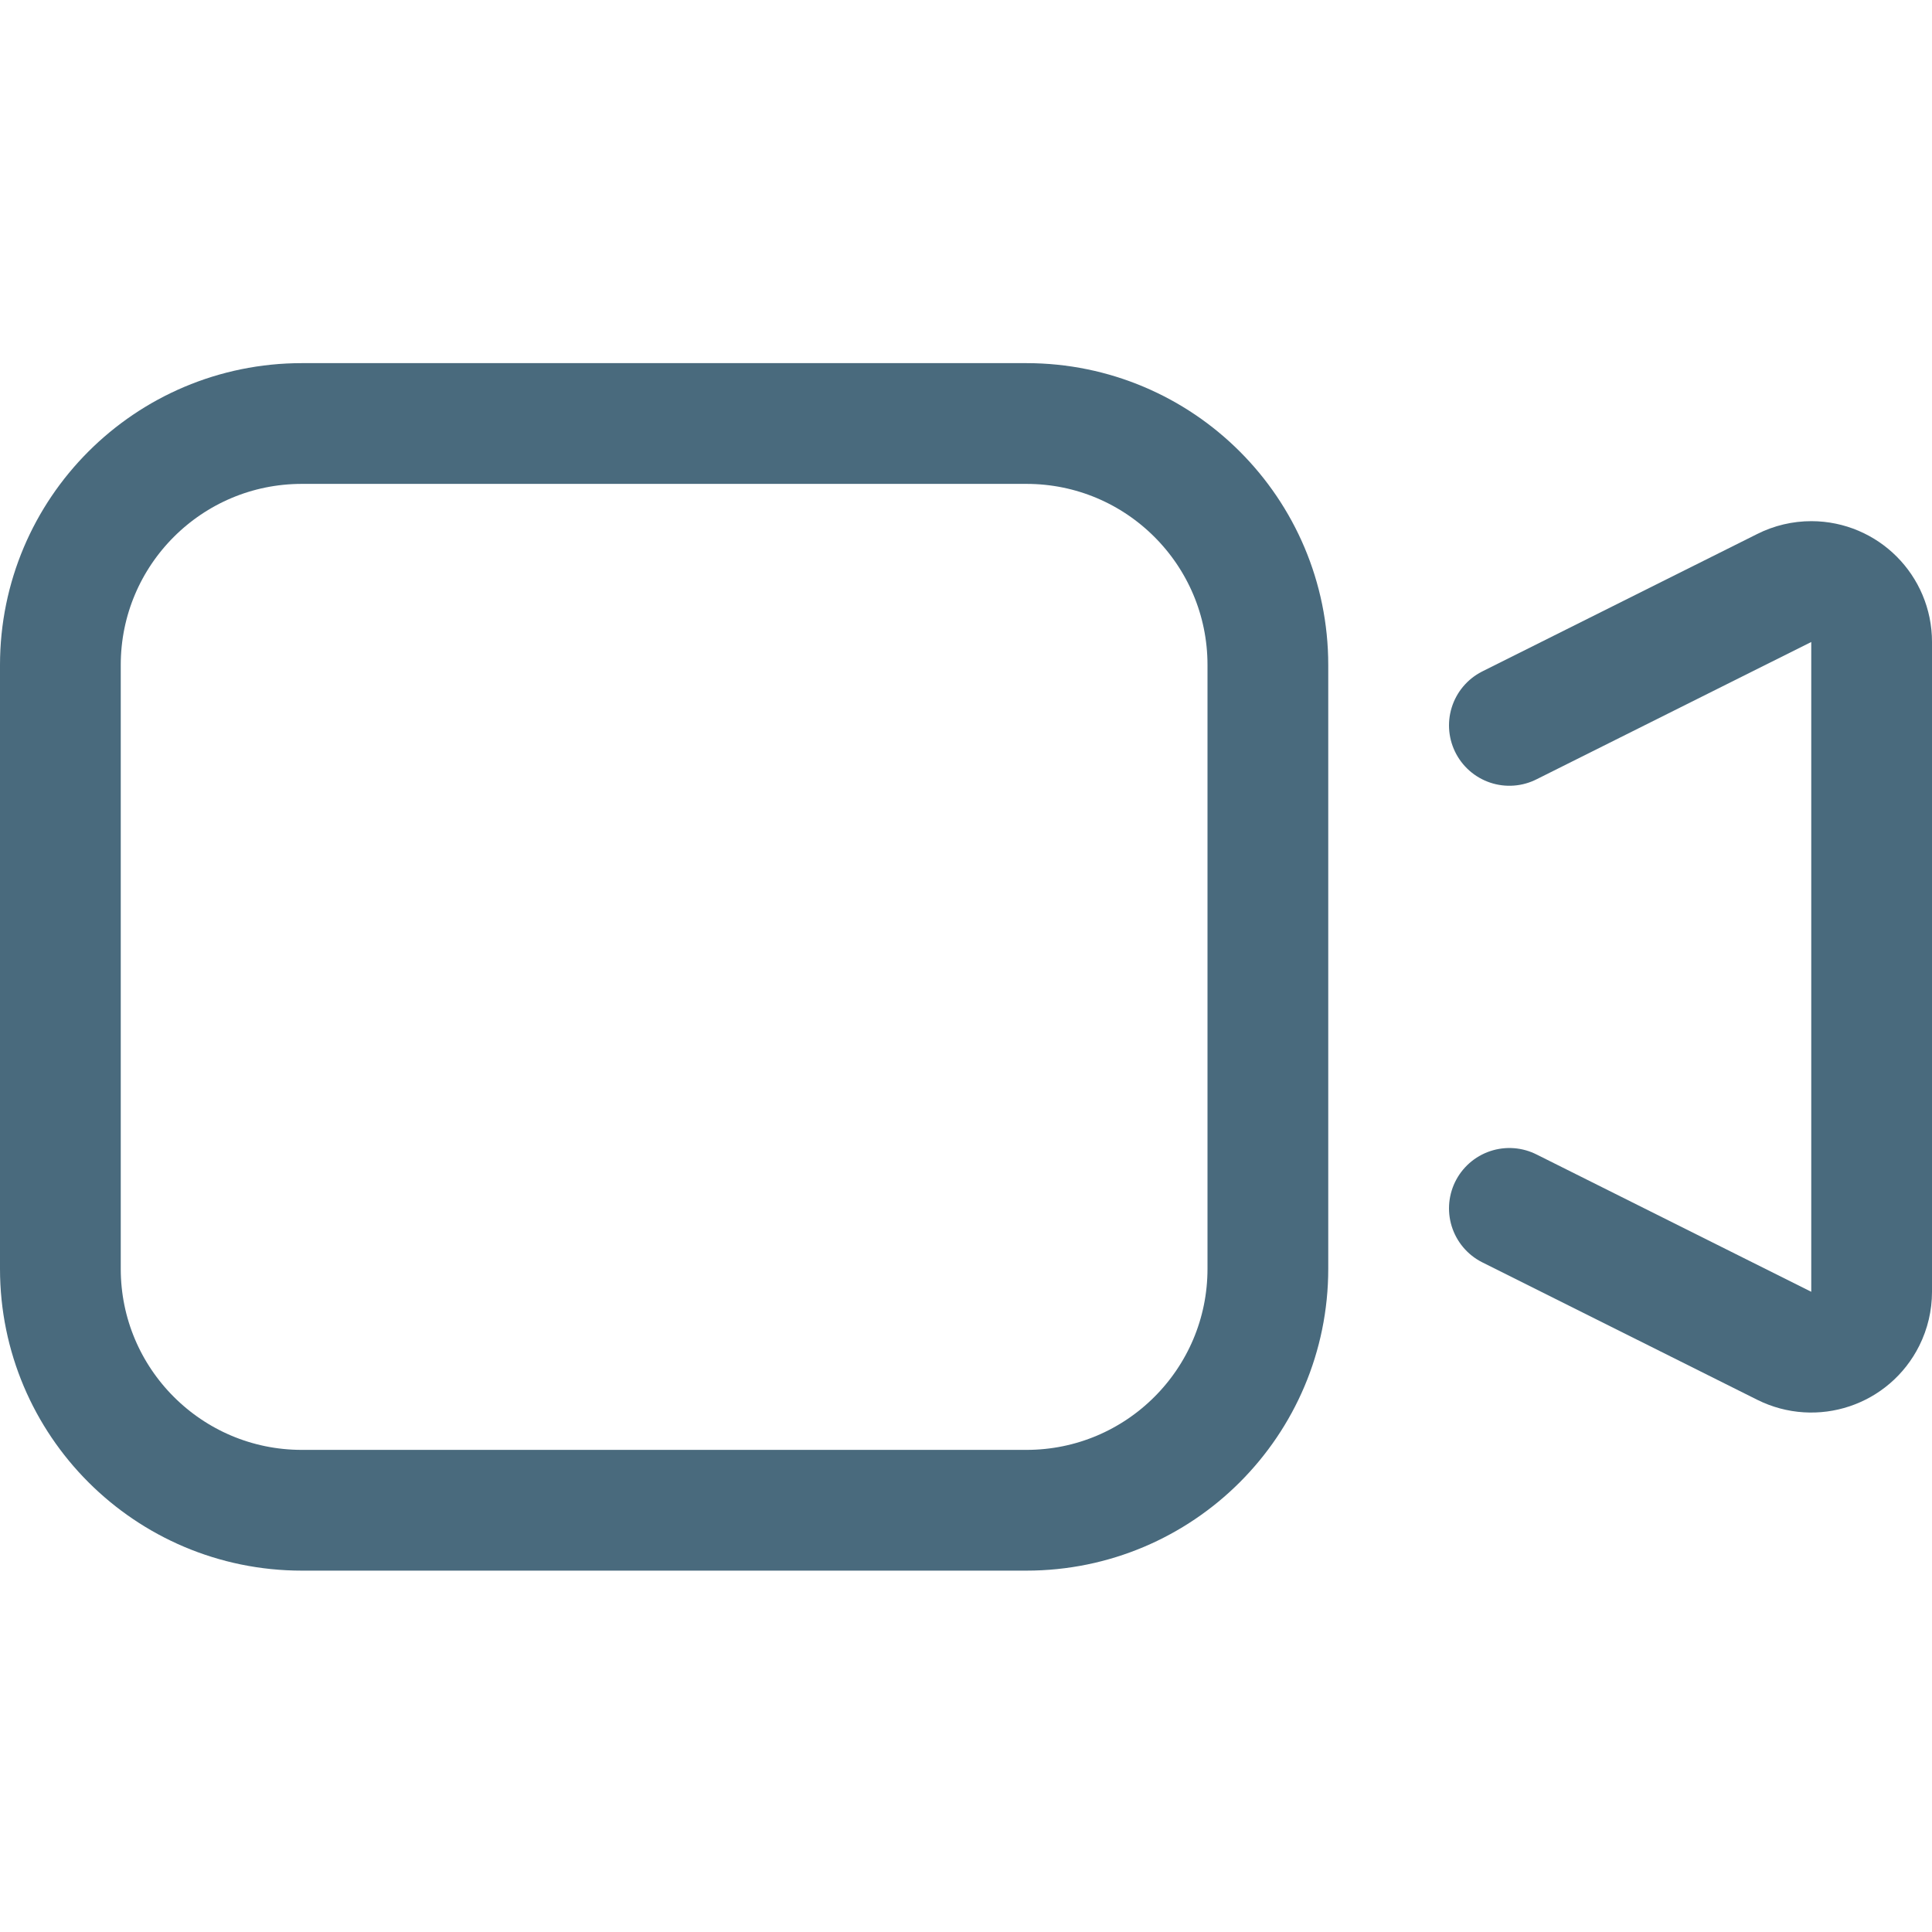 <?xml version="1.0" encoding="UTF-8"?><svg version="1.1" viewBox="0 0 24 24" xmlns="http://www.w3.org/2000/svg" xmlns:xlink="http://www.w3.org/1999/xlink"><!--Generated by IJSVG (https://github.com/iconjar/IJSVG)--><g stroke-linecap="round" stroke-width="1.5" stroke="#496A7D" fill="none" stroke-linejoin="round"><path d="M3.75,18.761c-1.657,0 -3,-1.343 -3,-3v-7.5c0,-1.657 1.343,-3 3,-3h9c1.657,0 3,1.343 3,3v7.5c0,1.657 -1.343,3 -3,3Z"></path><path d="M18.75,15.011l3.415,1.707l-3.50856e-09,-1.7516e-09c0.371,0.185 0.821,0.035 1.006,-0.336c0.052,-0.104 0.079,-0.219 0.079,-0.335v-8.073l1.20527e-08,-1.54063e-05c0,-0.414 -0.335,-0.749 -0.748,-0.75c-0.117,-9.02292e-05 -0.232,0.027 -0.337,0.08l-3.415,1.707"></path></g></svg>
